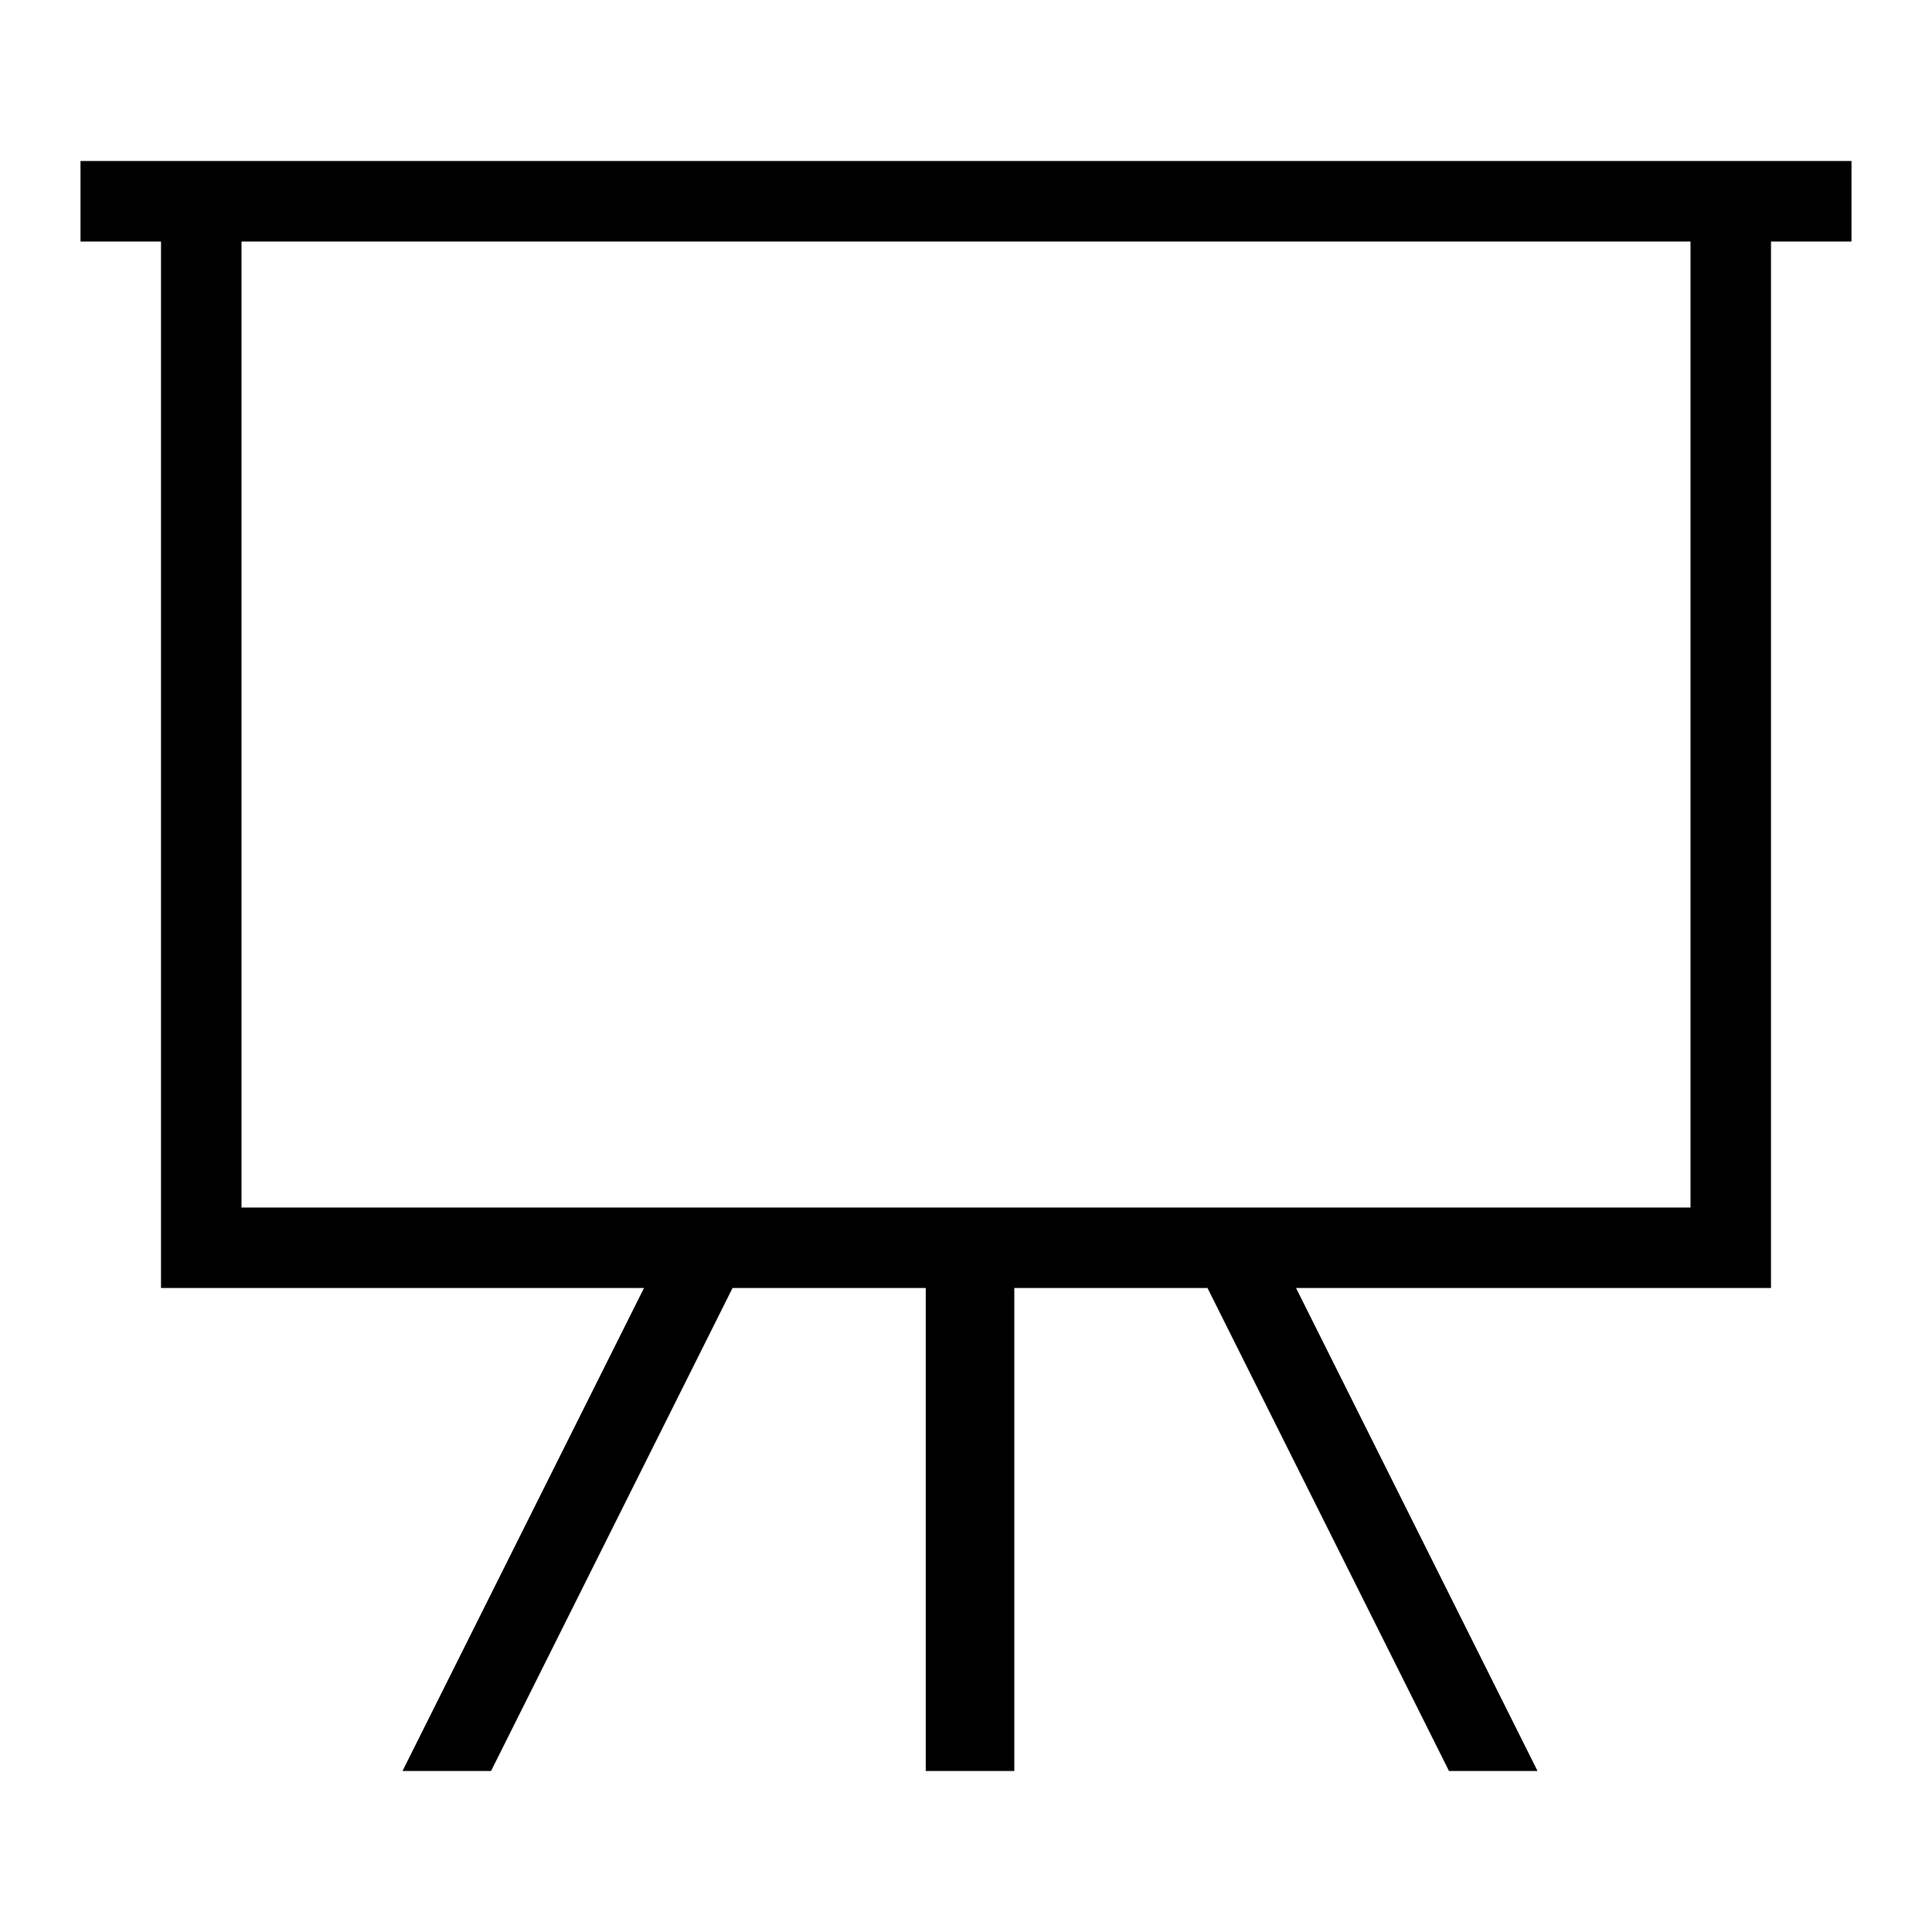 <?xml version="1.0" encoding="UTF-8"?><svg id="Layer_2" xmlns="http://www.w3.org/2000/svg" viewBox="0 0 24 24"><g id="_1px"><g id="presentation"><rect id="light_business_presentation_background" width="24" height="24" style="fill:none;"/><path id="Subtract-10" d="m12.5,22h-1v-6h-2.4l-3,6h-1.1l3-6H2V3h-1v-1h22v1h-1v13h-5.9l3,6h-1.1l-3-6h-2.4v6ZM3,3v12h18V3H3Z"/></g></g></svg>